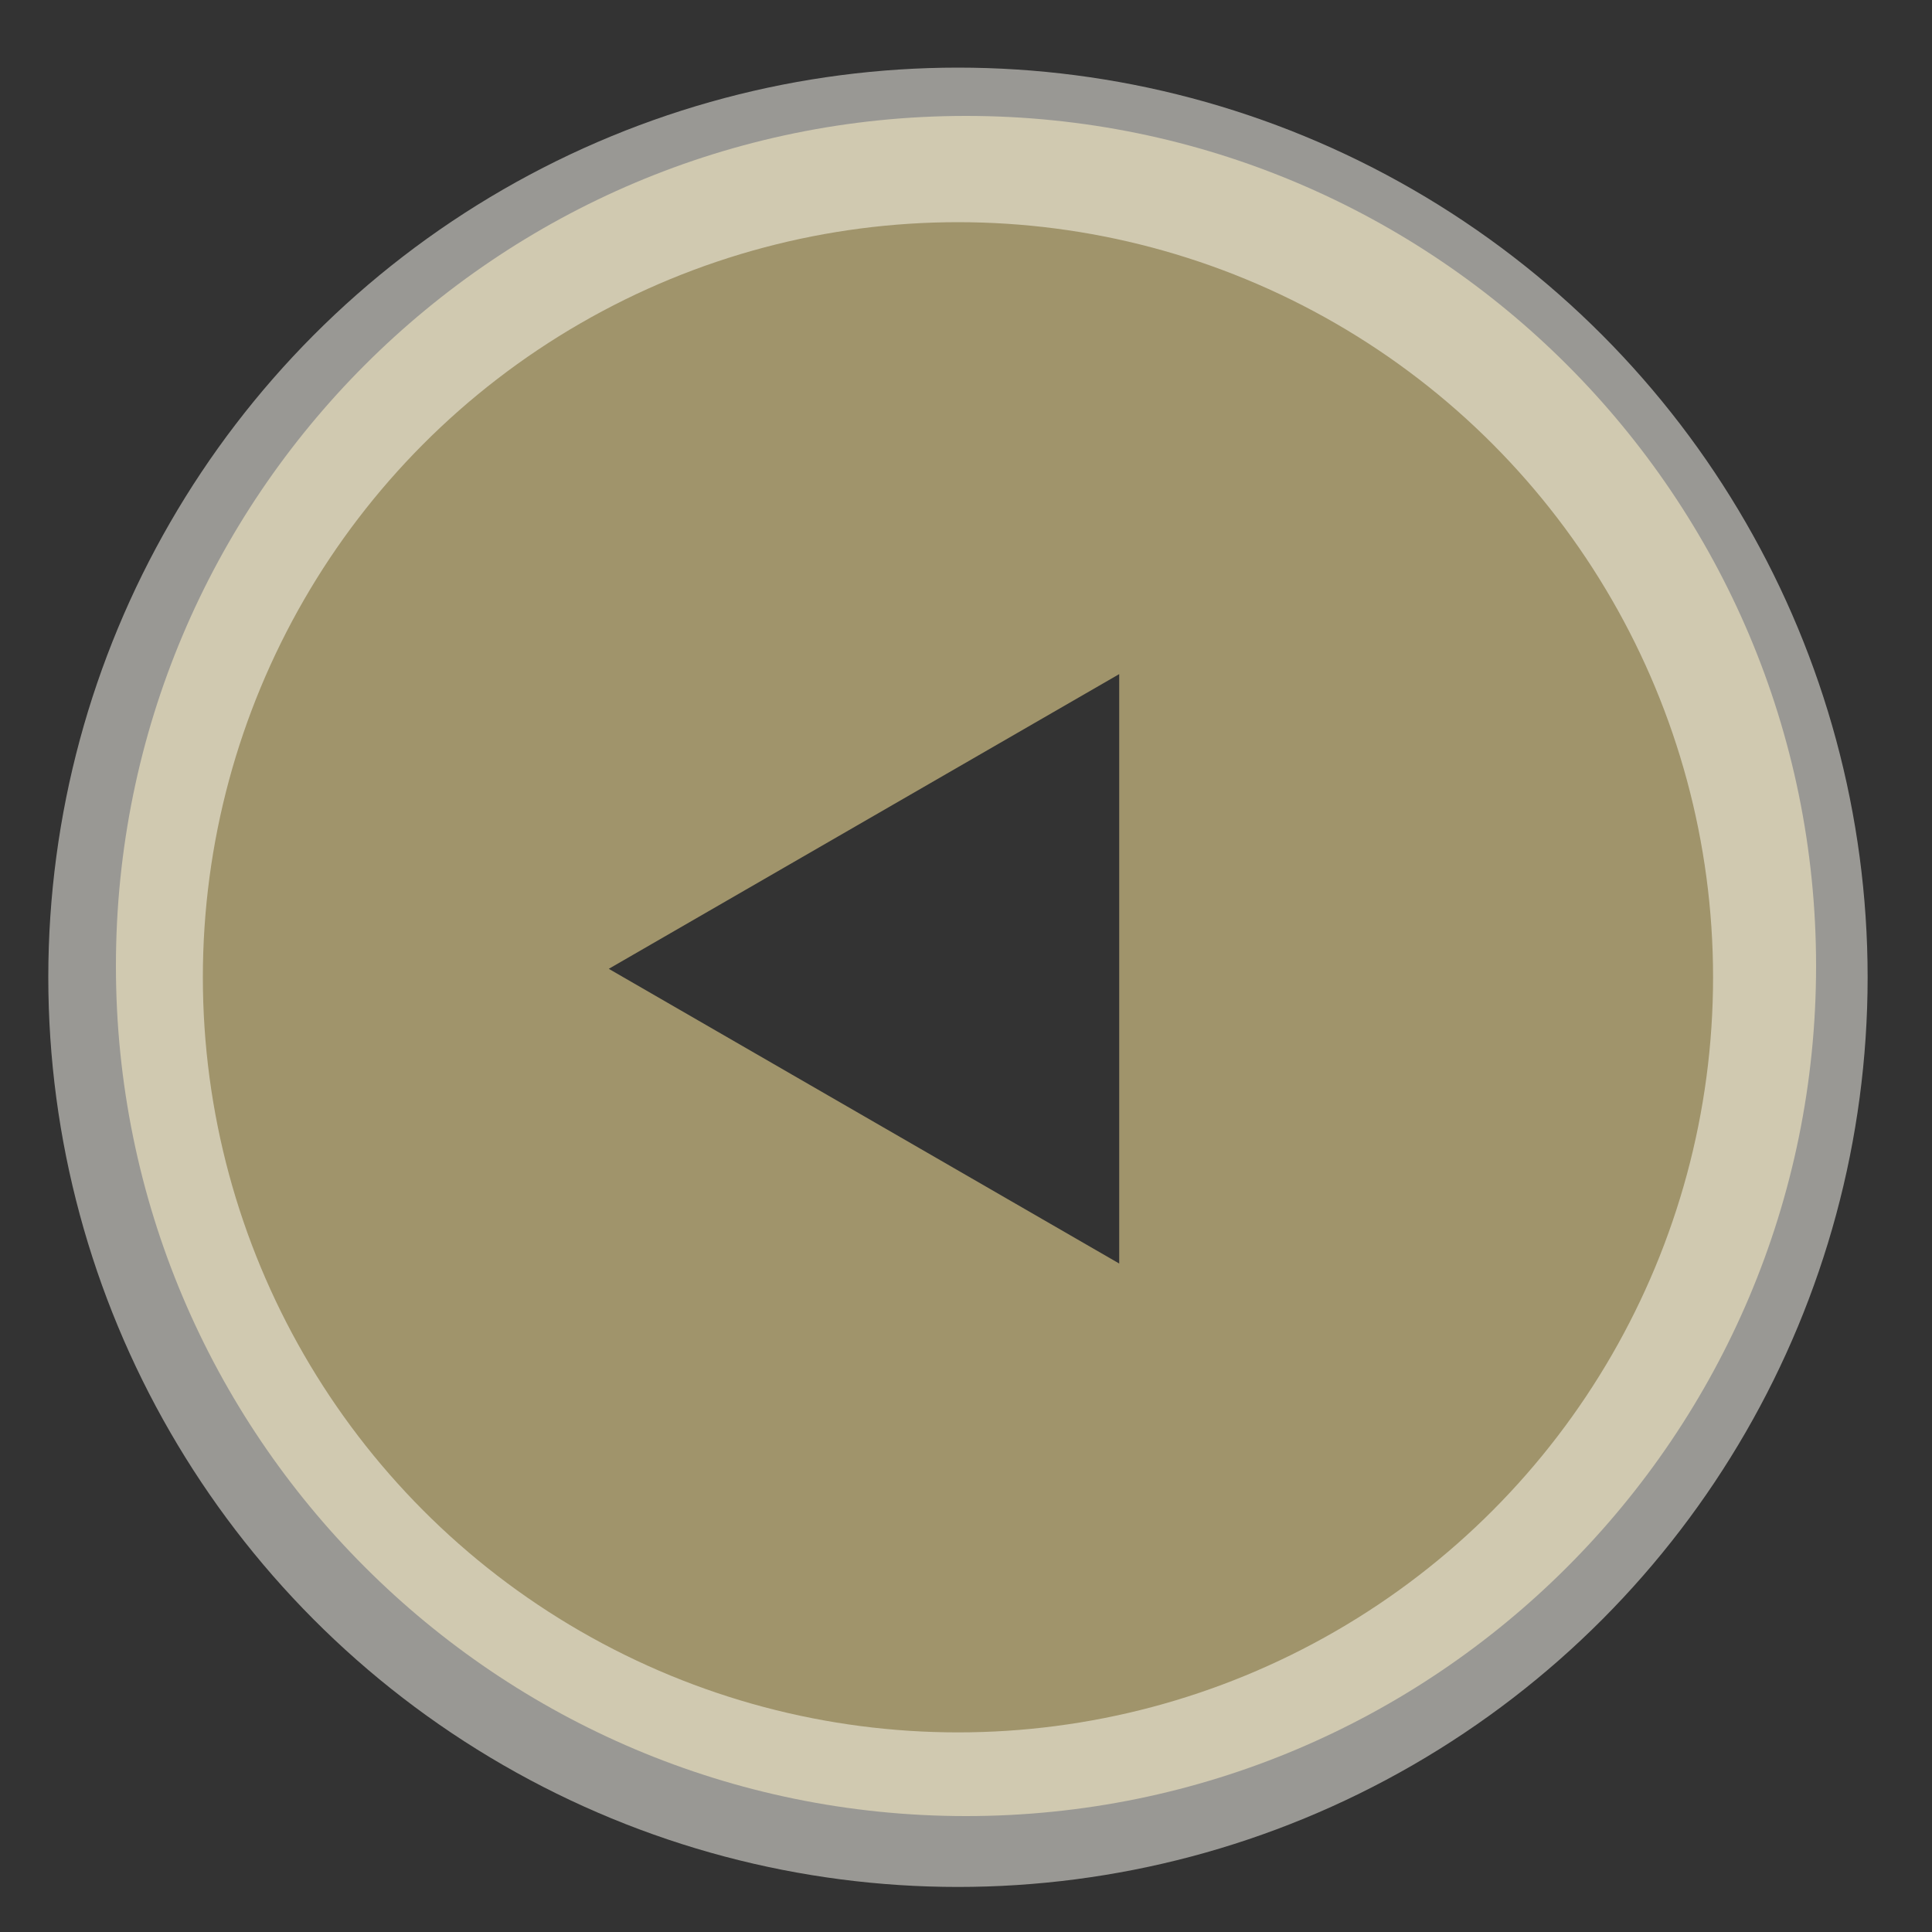 <svg version="1.1" id="Ebene_1" xmlns="http://www.w3.org/2000/svg" xmlns:xlink="http://www.w3.org/1999/xlink" x="0px" y="0px" viewBox="0 0 50 50" enable-background="new 0 0 50 50" xml:space="preserve"><rect x="0" y="0" width="50" height="50" fill="#333333" stroke="none"/><g opacity="0.8"> <path fill="#bcac79" d="M25,3C12.85,3,3,12.85,3,25c0,12.15,9.85,22,22,22s22-9.85,22-22C47,12.85,37.15,3,25,3z M28.965,32.7  l-13.21-7.627l13.21-7.627V32.7z"></path></g><circle opacity="0.5" fill="none" stroke="#FFFEF6" stroke-width="4" stroke-miterlimit="10" cx="24.792" cy="25.292" r="21.542"></circle></svg>